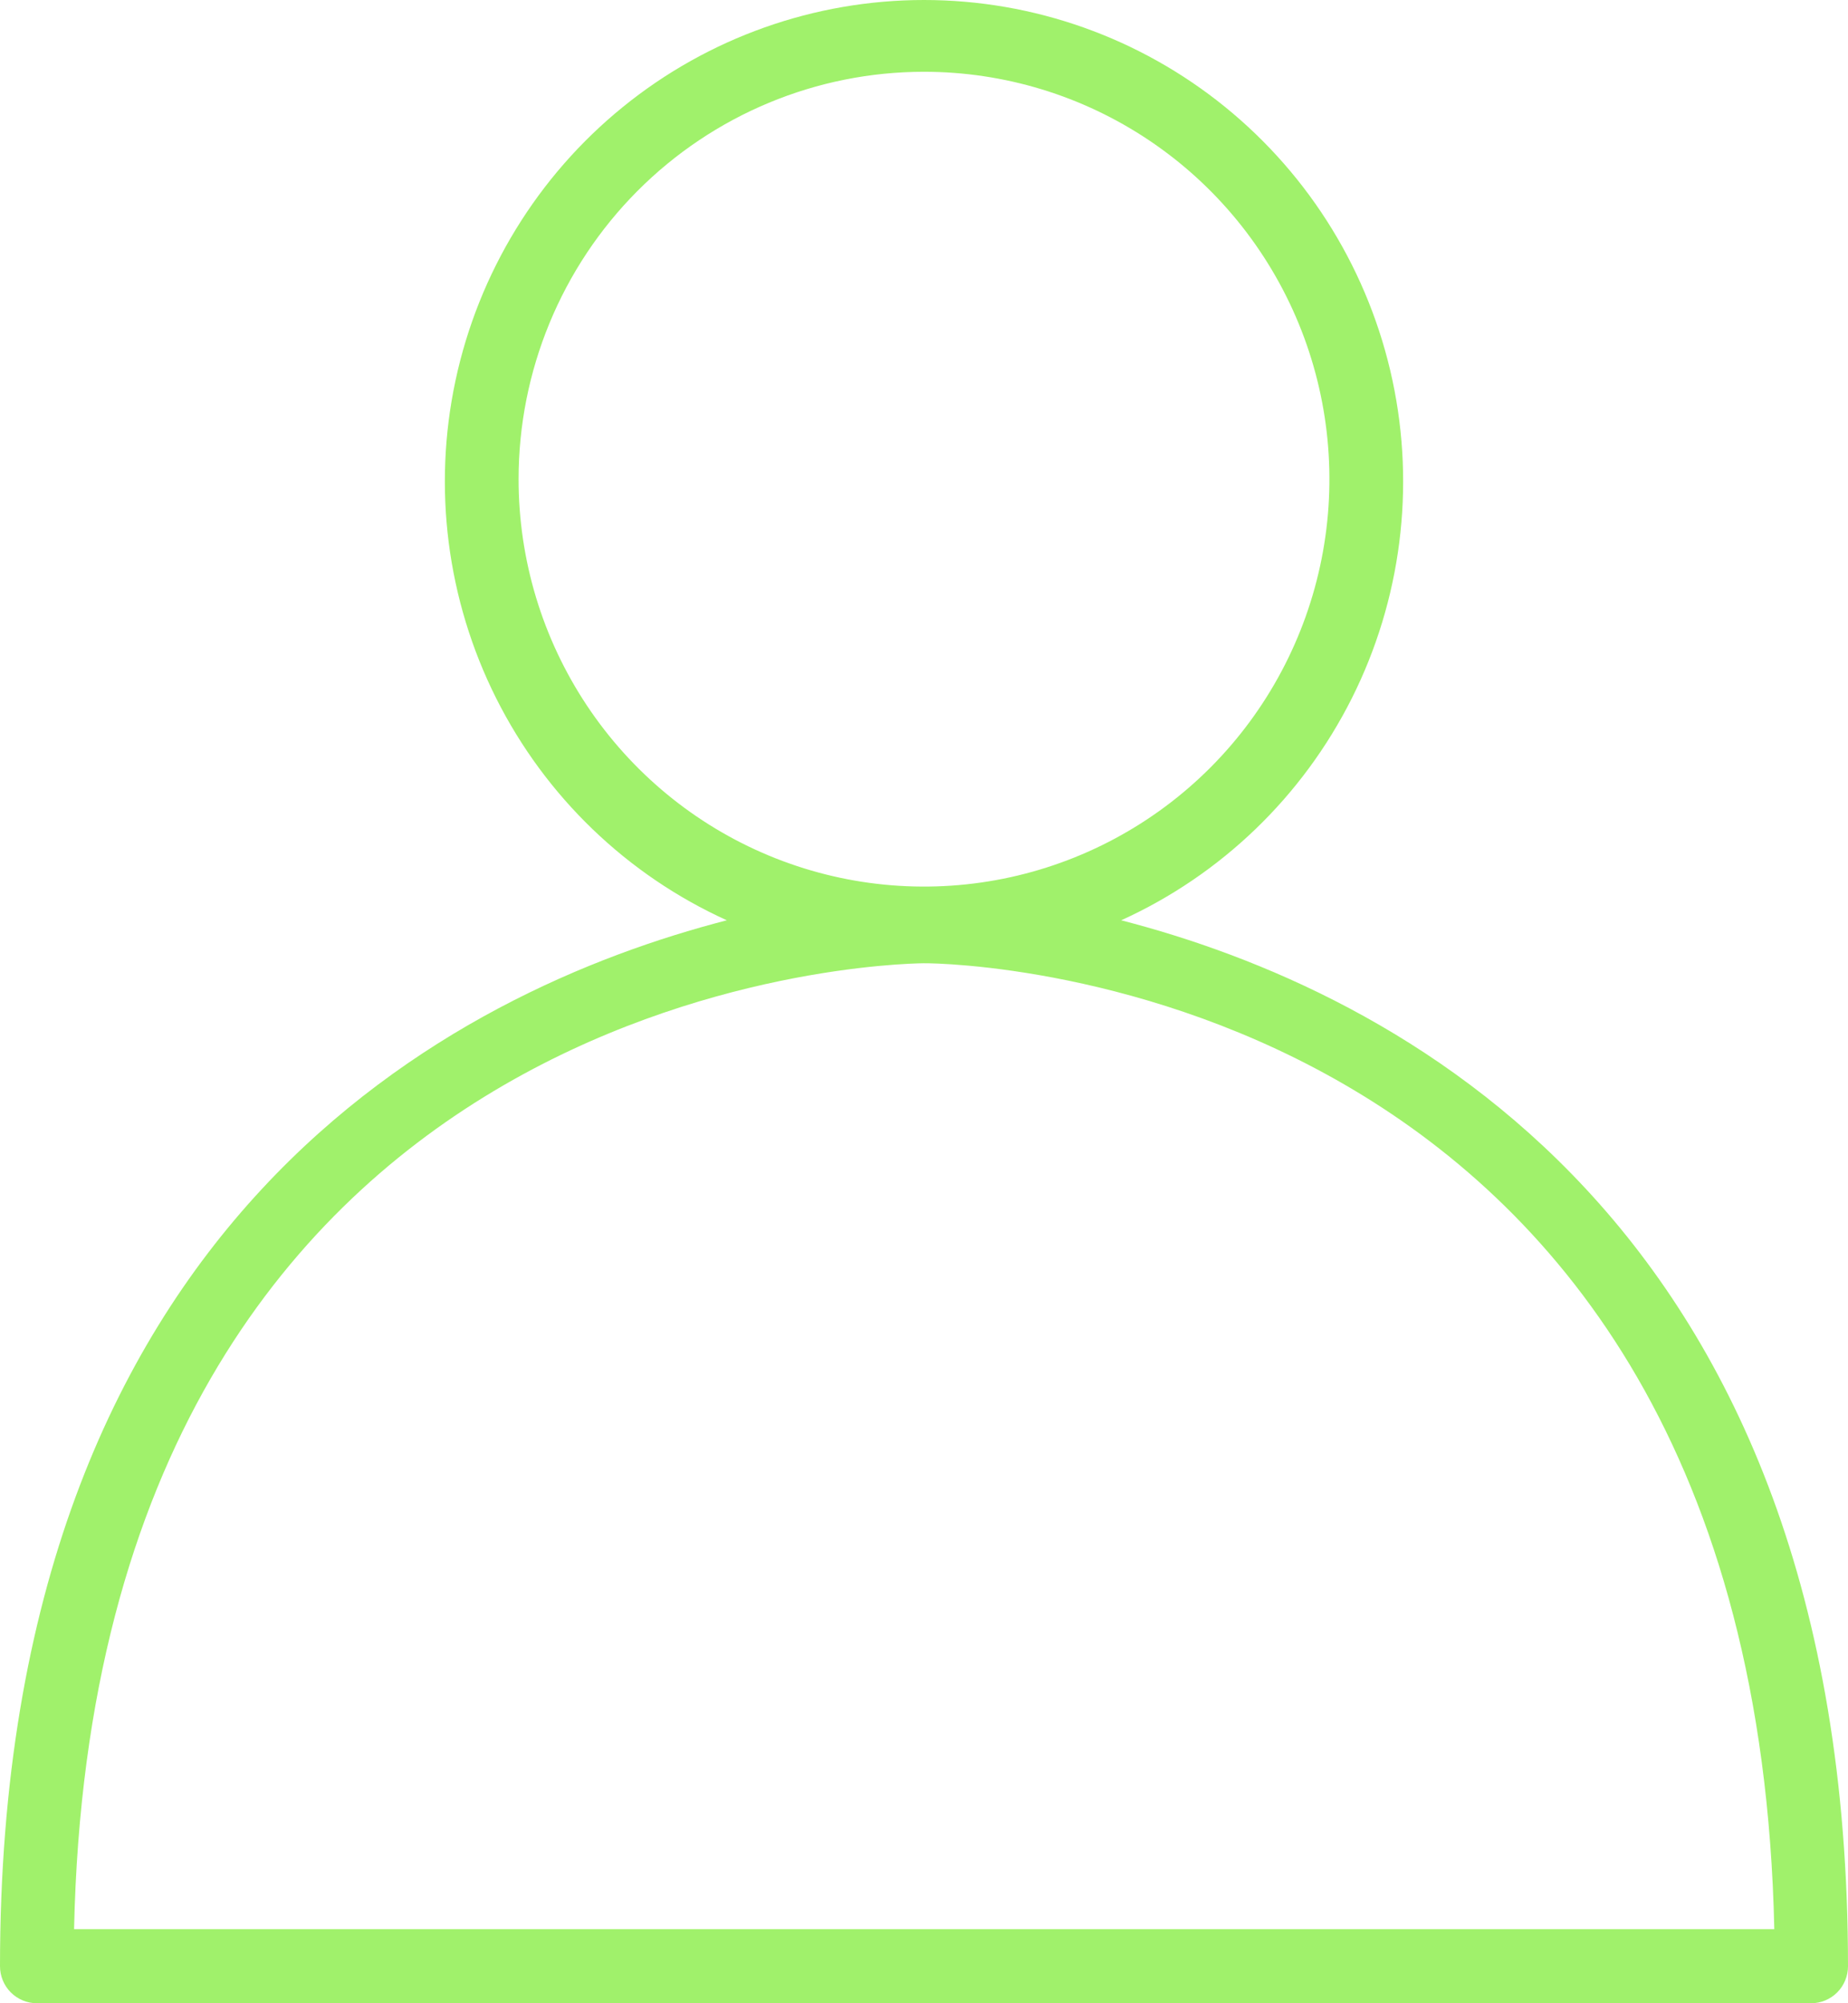 <svg width="60" height="65" viewBox="0 0 60 65" fill="none" xmlns="http://www.w3.org/2000/svg">
<path d="M23.598 29.861C14.791 32.132 0 39.547 0 63.798C0 64.117 0.126 64.423 0.35 64.648C0.575 64.873 0.879 65 1.197 65H58.803C59.121 65 59.425 64.873 59.65 64.648C59.874 64.423 60 64.117 60 63.798C60 39.559 45.209 32.132 36.402 29.861C39.644 28.391 42.286 25.849 43.889 22.66C45.491 19.471 45.957 15.826 45.208 12.334C44.459 8.842 42.541 5.713 39.774 3.469C37.007 1.224 33.557 0 30 0C26.443 0 22.993 1.224 20.226 3.469C17.459 5.713 15.541 8.842 14.792 12.334C14.043 15.826 14.509 19.471 16.111 22.66C17.714 25.849 20.356 28.391 23.598 29.861ZM57.607 62.596H2.405C3.063 31.856 28.887 31.267 29.988 31.255C31.089 31.243 56.937 31.796 57.607 62.596ZM30 2.329C32.603 2.329 35.148 3.104 37.313 4.557C39.478 6.009 41.165 8.074 42.161 10.489C43.157 12.905 43.418 15.563 42.91 18.127C42.402 20.692 41.149 23.047 39.308 24.896C37.467 26.744 35.121 28.003 32.568 28.513C30.015 29.023 27.368 28.762 24.963 27.761C22.557 26.761 20.502 25.066 19.055 22.892C17.609 20.719 16.837 18.163 16.837 15.548C16.837 12.042 18.224 8.68 20.692 6.201C23.161 3.722 26.509 2.329 30 2.329Z" fill="#A0F16B"/>
</svg>
